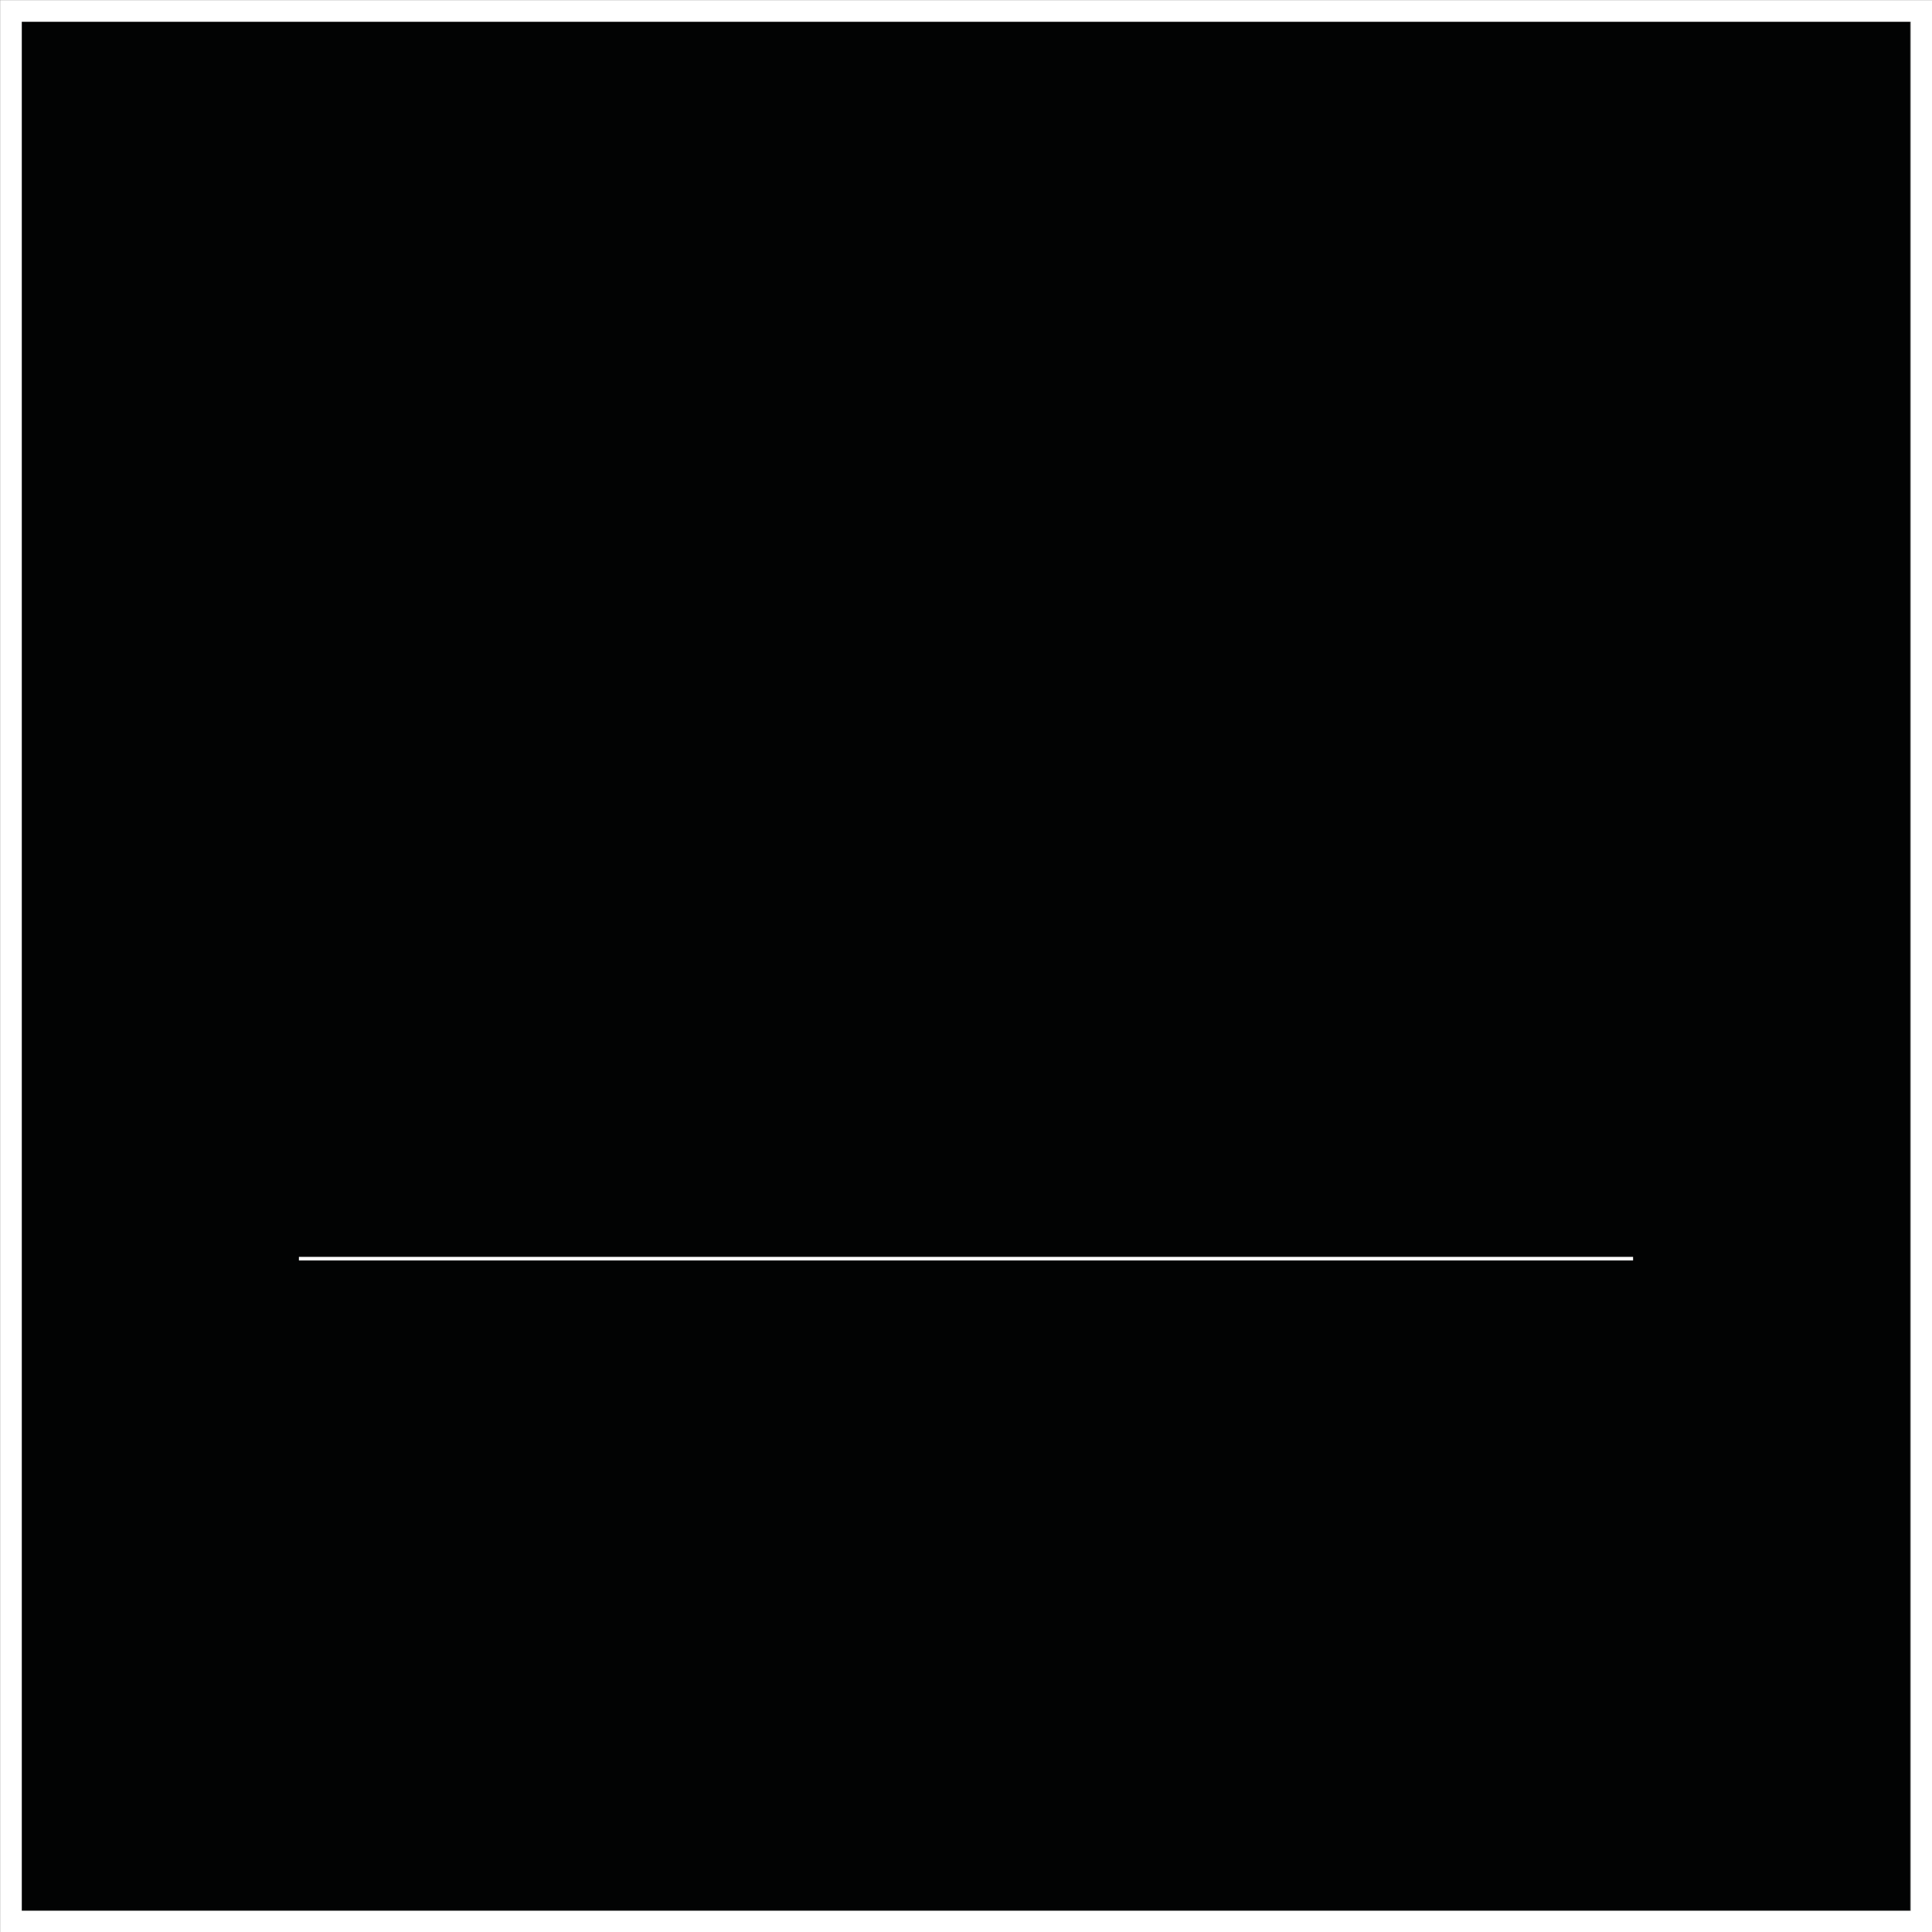<?xml version="1.0" encoding="utf-8"?>
<!-- Generator: Adobe Illustrator 24.1.1, SVG Export Plug-In . SVG Version: 6.00 Build 0)  -->
<svg version="1.1" id="Capa_1" xmlns="http://www.w3.org/2000/svg" xmlns:xlink="http://www.w3.org/1999/xlink" x="0px" y="0px"
	 viewBox="0 0 371 371" style="enable-background:new 0 0 371 371;" xml:space="preserve">
<rect x="0" y="0" width="371" height="371" fill="#808080" stroke="none"/>
<style type="text/css">
	.st0{fill:#020303;}
	.st1{fill:none;stroke:#FFFFFF;stroke-width:4.13;stroke-miterlimit:10;}
	.st2{fill:#FFFFFF;stroke:#FFFFFF;stroke-width:1.03;stroke-linecap:round;stroke-linejoin:round;}
	.st3{fill:none;stroke:#FFFFFF;stroke-width:0.69;stroke-miterlimit:10;}
	.st4{fill:#FFFFFF;}
	#inn{
		opacity:0;
		transform: scale(1.5);
		animation-name: escala;
		animation-iteration-count: infinite;
		animation-timing-function: ease-in;
  		animation-duration: 1.5s;
	}
	#textos{
		opacity:0;
		animation-name: puerto;
		animation-iteration-count: infinite;
		animation-timing-function: ease-out;
  		animation-duration: 1.5s;
		animation-delay: 1.5s;
	}
	@keyframes escala {
		0% {
			opacity:0;
			transform: scale(1.5);
			transform-origin: 50% 50%;
		}
		100% {
			opacity:1;
			transform: scale(1);
			transform-origin: 50% 50%;
		}
	}
	@keyframes puerto {
		0% {
			opacity:0;
		}
		100% {
			opacity:1;
		}
	}
</style>
<rect id="fondo" x="4.2" y="4.2" class="st0" width="362.6" height="362.7"/>
<rect id="cuadrado" x="2.1" y="2.1" class="st1" width="366.9" height="366.9"/>
<g id="inn">
	<path class="st2" d="M98.8,186.4h-2.2v-55.2h2.2L98.8,186.4z"/>
	<path class="st2" d="M190.9,131.1v55.2H190c-0.3,0-0.7-0.2-0.9-0.5l-37.9-51.2c0,0.2,0.1,0.5,0.1,0.7s0,0.5,0,0.7v50.3h-1.9v-55.2
		h1c0.2,0,0.4,0,0.5,0.1c0.2,0.1,0.3,0.2,0.4,0.4l37.8,51L189,182c0-0.2,0-0.5,0-0.7v-50.2H190.9z"/>
	<path class="st2" d="M274.3,131.1v55.2h-0.9c-0.3,0-0.7-0.2-0.9-0.5l-37.9-51.2c0,0.2,0,0.5,0.1,0.7c0,0.3,0,0.5,0,0.7v50.3h-1.9
		v-55.2h1c0.2,0,0.4,0,0.5,0.1c0.2,0.1,0.3,0.2,0.4,0.4l37.8,51c0-0.2,0-0.5-0.1-0.7s0-0.5,0-0.7v-50.1H274.3z"/>
</g>
<line id="linea" class="st3" x1="57.4" y1="241.7" x2="313.6" y2="241.7"/>
<g id="textos">
	<path class="st4" d="M80.9,217.2h5.8c1.2-0.1,2.3,0.3,3.2,1.1c1.6,1.8,1.6,4.4,0,6.1c-0.9,0.8-2.1,1.1-3.2,1.1h-5.3v6.5h-0.4V217.2
		z M81.4,217.6v7.5h5.3c0.5,0,1-0.1,1.6-0.2c0.5-0.1,0.9-0.3,1.3-0.6c0.4-0.3,0.7-0.7,0.9-1.2c0.2-0.6,0.3-1.1,0.3-1.7
		c0-0.6-0.1-1.2-0.3-1.7c-0.2-0.5-0.5-0.9-0.9-1.2c-0.4-0.3-0.8-0.5-1.3-0.6c-0.5-0.1-1-0.2-1.6-0.2H81.4z"/>
	<path class="st4" d="M100.8,230.9c-1.1-1.2-1.7-2.9-1.6-4.5v-9.2h0.4v9.2c-0.1,1.5,0.4,3.1,1.4,4.2c0.5,0.5,1,0.8,1.7,1
		c1.3,0.4,2.6,0.4,3.9,0c0.6-0.2,1.2-0.5,1.7-1c1-1.2,1.5-2.7,1.4-4.2v-9.2h0.4v9.2c0.1,1.7-0.4,3.3-1.6,4.5
		C106.3,232.8,103,232.8,100.8,230.9L100.8,230.9z"/>
	<path class="st4" d="M119,217.2h9.5v0.4h-9v6.8h8v0.4h-8v6.8h9.1v0.4H119V217.2z"/>
	<path class="st4" d="M146.4,218.3c0.8,0.8,1.2,2,1.2,3.1c0,1-0.2,1.9-0.8,2.7c-0.5,0.7-1.3,1.2-2.2,1.4l3.6,6.5h-0.5l-3.6-6.4
		c-0.3,0.1-0.7,0.1-1,0.1h-5.6v6.4h-0.4v-14.8h6C144.3,217.1,145.5,217.5,146.4,218.3z M137.6,217.6v7.7h5.5c0.5,0,1-0.1,1.6-0.2
		c0.5-0.1,0.9-0.4,1.3-0.6c0.4-0.3,0.7-0.7,0.9-1.2c0.4-1.1,0.4-2.4,0-3.6c-0.2-0.5-0.5-0.9-0.9-1.2c-0.4-0.3-0.8-0.5-1.3-0.7
		c-0.5-0.1-1-0.2-1.6-0.2L137.6,217.6z"/>
	<path class="st4" d="M154.9,217.2h11.4v0.4h-5.5V232h-0.4v-14.4h-5.5L154.9,217.2z"/>
	<path class="st4" d="M174.8,230.2c-2.5-3.3-2.5-7.9,0-11.2c2.5-2.7,6.7-2.9,9.4-0.4c0.1,0.1,0.3,0.3,0.4,0.4
		c2.5,3.3,2.5,7.9,0,11.2c-2.5,2.7-6.7,2.9-9.4,0.4C175,230.4,174.9,230.3,174.8,230.2z M184.2,229.9c2.4-3.1,2.4-7.5,0-10.6
		c-2.3-2.5-6.2-2.7-8.7-0.4c-0.1,0.1-0.3,0.3-0.4,0.4c-2.4,3.2-2.4,7.5,0,10.6c2.3,2.5,6.2,2.7,8.7,0.4
		C183.9,230.2,184.1,230.1,184.2,229.9z"/>
	<path class="st4" d="M215.4,230.6c1.1-1,1.8-2.3,2.1-3.8h0.4c-0.2,1.5-1,3-2.2,4c-1.1,1-2.6,1.5-4.1,1.5c-1.2,0-2.4-0.3-3.5-1
		c-1-0.7-1.8-1.6-2.4-2.7c-1.1-2.6-1.1-5.5,0-8.1c0.5-1.1,1.3-2.1,2.4-2.7c1-0.7,2.2-1,3.5-1c1.5,0,3,0.5,4.1,1.5c1.2,1,2,2.5,2.2,4
		h-0.4c-0.2-1.4-1-2.8-2.1-3.7c-1.1-0.9-2.4-1.4-3.8-1.4c-1.1,0-2.2,0.3-3.2,0.9c-1,0.6-1.7,1.5-2.2,2.6c-1.1,2.5-1.1,5.3,0,7.7
		c0.5,1.1,1.3,1.9,2.2,2.6c1,0.6,2.1,0.9,3.2,0.9C212.9,231.9,214.3,231.4,215.4,230.6z"/>
	<path class="st4" d="M226.5,217.2h0.4v7.2h9.9v-7.2h0.4V232h-0.4v-7.2h-9.9v7.2h-0.4V217.2z"/>
	<path class="st4" d="M246.5,217.2h0.4V232h-0.4V217.2z"/>
	<path class="st4" d="M266.4,230.6c1.1-1,1.8-2.3,2.1-3.8h0.5c-0.2,1.5-1,3-2.2,4c-1.1,1-2.6,1.5-4.1,1.5c-1.2,0-2.4-0.3-3.5-1
		c-1-0.7-1.8-1.6-2.4-2.7c-1.1-2.6-1.1-5.5,0-8.1c0.5-1.1,1.3-2.1,2.4-2.7c1-0.7,2.2-1,3.5-1c1.5,0,3,0.5,4.1,1.5c1.2,1,2,2.5,2.2,4
		h-0.5c-0.2-1.4-1-2.8-2.1-3.7c-1.1-0.9-2.4-1.4-3.8-1.4c-1.1,0-2.3,0.3-3.2,0.9c-1,0.6-1.7,1.5-2.2,2.6c-1.1,2.5-1.1,5.3,0,7.7
		c0.5,1.1,1.2,2,2.2,2.6c1,0.6,2.1,0.9,3.2,0.9C263.9,231.9,265.3,231.4,266.4,230.6z"/>
	<path class="st4" d="M279,230.2c-2.5-3.3-2.5-7.9,0-11.2c2.5-2.7,6.7-2.9,9.4-0.4c0.1,0.1,0.3,0.3,0.4,0.4c2.5,3.3,2.5,7.9,0,11.2
		c-2.5,2.7-6.7,2.9-9.4,0.4C279.3,230.4,279.1,230.3,279,230.2z M288.5,229.9c2.4-3.1,2.4-7.5,0-10.6c-2.3-2.5-6.2-2.7-8.7-0.4
		c-0.1,0.1-0.3,0.3-0.4,0.4c-2.4,3.2-2.4,7.5,0,10.6c2.3,2.5,6.2,2.7,8.7,0.4C288.2,230.2,288.3,230.1,288.5,229.9z"/>
	<path class="st4" d="M80.9,254.5h0.7v3.3h4.3v-3.3h0.7v7.3h-0.7v-3.4h-4.3v3.4h-0.7V254.5z"/>
	<path class="st4" d="M97.7,261.5c-0.5-0.3-0.9-0.8-1.2-1.3c-0.6-1.3-0.6-2.7,0-4c0.3-0.6,0.7-1,1.2-1.3c1.1-0.6,2.4-0.6,3.5,0
		c0.5,0.3,0.9,0.8,1.2,1.3c0.6,1.3,0.6,2.7,0,4c-0.3,0.6-0.7,1-1.2,1.3C100.2,262.1,98.8,262.1,97.7,261.5z M100.6,261.2
		c0.3-0.1,0.6-0.4,0.9-0.6c0.3-0.3,0.5-0.6,0.6-1c0.2-0.4,0.2-0.9,0.2-1.4c0-0.5-0.1-0.9-0.2-1.4c-0.1-0.4-0.3-0.7-0.6-1
		c-1-1.1-2.6-1.2-3.7-0.2c-0.1,0.1-0.1,0.1-0.2,0.2c-0.3,0.3-0.5,0.6-0.6,1c-0.1,0.4-0.2,0.9-0.2,1.4c0,0.5,0.1,0.9,0.2,1.4
		c0.1,0.4,0.3,0.7,0.6,1c0.2,0.3,0.5,0.5,0.9,0.6C99.1,261.5,99.9,261.5,100.6,261.2z"/>
	<path class="st4" d="M113.2,255.7v6.1h-0.7v-7.3h0.8l2.8,6.5l2.8-6.5h0.8v7.3h-0.7v-6.1l-2.7,6.1h-0.6L113.2,255.7z"/>
	<path class="st4" d="M129.5,254.5h4.9v0.6h-4.3v2.8h3.8v0.6h-3.8v2.8h4.3v0.6h-5L129.5,254.5z"/>
	<path class="st4" d="M158.8,256.5c0,0.1-0.1,0.3-0.2,0.4c-0.1,0.1-0.2,0.2-0.3,0.3c-0.1,0.1-0.2,0.2-0.3,0.3
		c-0.1,0.1-0.2,0.2-0.4,0.2l-0.4,0.2l-0.4,0.2l2.1,2.2c0.2-0.4,0.4-0.7,0.6-1.1c0.1-0.4,0.2-0.9,0.3-1.3h0.6c0,0.5-0.1,1-0.3,1.5
		c-0.2,0.5-0.4,0.9-0.7,1.4l1.1,1.2h-0.8l-0.7-0.7c-0.6,0.6-1.5,0.9-2.4,0.9c-0.6,0-1.3-0.2-1.8-0.5c-0.5-0.4-0.7-0.9-0.7-1.5
		c0-0.3,0-0.5,0.1-0.8c0.1-0.2,0.2-0.4,0.4-0.6c0.2-0.2,0.3-0.3,0.5-0.4c0.2-0.1,0.4-0.2,0.6-0.3c-0.3-0.3-0.5-0.6-0.6-0.9
		c-0.1-0.3-0.2-0.6-0.2-0.9c0-0.5,0.2-0.9,0.5-1.2c0.8-0.6,2-0.6,2.8,0c0.3,0.3,0.5,0.7,0.5,1.2
		C158.9,256.2,158.8,256.3,158.8,256.5z M158.6,260.7l-2.3-2.4c-0.2,0.1-0.4,0.2-0.6,0.3c-0.2,0.1-0.3,0.2-0.4,0.3
		c-0.1,0.1-0.2,0.3-0.3,0.5c-0.1,0.2-0.1,0.4-0.1,0.6c0,0.4,0.2,0.8,0.5,1.1c0.4,0.3,0.9,0.4,1.4,0.4
		C157.4,261.4,158.1,261.1,158.6,260.7L158.6,260.7z M155.9,256.7c0.2,0.3,0.4,0.6,0.6,0.8l0.6-0.2l0.4-0.2c0.1-0.1,0.2-0.1,0.3-0.2
		c0.1-0.1,0.2-0.2,0.2-0.2c0.1-0.1,0.1-0.2,0.1-0.3c0-0.1,0-0.2,0-0.3c0-0.3-0.1-0.6-0.3-0.8c-0.3-0.2-0.6-0.3-0.9-0.2
		c-0.4,0-0.7,0.1-1,0.3c-0.2,0.2-0.3,0.5-0.3,0.8C155.7,256.3,155.7,256.5,155.9,256.7L155.9,256.7z"/>
	<path class="st4" d="M184.3,255.4l-1.9,6.4h-0.8l-1.8-7.3h0.7l1.5,6.4l1.9-6.4h0.7l1.9,6.4l1.5-6.4h0.7l-1.8,7.3h-0.8L184.3,255.4z
		"/>
	<path class="st4" d="M198.2,254.5h4.9v0.6h-4.3v2.8h3.8v0.6h-3.8v2.8h4.3v0.6h-5L198.2,254.5z"/>
	<path class="st4" d="M212.8,254.5h0.7v6.7h4v0.6h-4.6L212.8,254.5z"/>
	<path class="st4" d="M227,254.5h0.7v6.7h3.9v0.6H227V254.5z"/>
	<path class="st4" d="M241.9,255.7v6.2h-0.7v-7.3h0.6l4.3,6.1v-6.1h0.7v7.3h-0.6L241.9,255.7z"/>
	<path class="st4" d="M256.5,254.5h4.9v0.6h-4.3v2.8h3.8v0.6h-3.8v2.8h4.3v0.6h-5L256.5,254.5z"/>
	<path class="st4" d="M272.2,261.7c-0.4-0.1-0.7-0.4-1-0.7c-0.2-0.3-0.4-0.7-0.4-1.2h0.7c0,0.3,0.1,0.6,0.3,0.9
		c0.2,0.2,0.4,0.4,0.7,0.5c0.3,0.1,0.7,0.2,1,0.2c0.3,0,0.5,0,0.8-0.1c0.2-0.1,0.4-0.1,0.6-0.3c0.2-0.1,0.4-0.3,0.5-0.5
		c0.1-0.2,0.2-0.5,0.2-0.7c0-0.1,0-0.2,0-0.3c0-0.1-0.1-0.2-0.1-0.3c0-0.1-0.1-0.1-0.2-0.2c-0.1-0.1-0.2-0.1-0.3-0.2
		c-0.1-0.1-0.2-0.1-0.3-0.1c-0.1-0.1-0.2-0.1-0.4-0.1l-0.4-0.1l-0.5-0.1c-0.5-0.1-1-0.3-1.5-0.4c-0.5-0.2-0.9-0.6-1-1.1
		c0-0.1,0-0.3,0-0.4c0-0.6,0.3-1.1,0.7-1.4c0.5-0.4,1.2-0.6,1.8-0.6c0.7,0,1.4,0.2,1.9,0.6c0.5,0.3,0.8,0.9,0.8,1.5h-0.7
		c0-0.4-0.2-0.8-0.5-1.1c-0.4-0.3-0.9-0.5-1.4-0.4c-0.5,0-1,0.1-1.4,0.4c-0.4,0.2-0.6,0.6-0.5,1.1c0,0.1,0,0.2,0,0.3
		c0,0.1,0.1,0.2,0.1,0.3c0,0.1,0.1,0.1,0.2,0.2c0.1,0.1,0.2,0.1,0.3,0.2l0.3,0.1l0.4,0.1l0.4,0.1l0.5,0.1c0.5,0.1,0.9,0.2,1.4,0.4
		c0.5,0.2,0.8,0.5,1,1c0.1,0.2,0.1,0.4,0.1,0.6c0,0.6-0.3,1.2-0.7,1.5c-0.6,0.4-1.3,0.6-2,0.6C273.1,262,272.6,261.9,272.2,261.7z"
		/>
	<path class="st4" d="M287,261.7c-0.4-0.1-0.7-0.4-1-0.7c-0.2-0.3-0.4-0.7-0.4-1.2h0.7c0,0.3,0.1,0.6,0.3,0.9
		c0.2,0.2,0.4,0.4,0.7,0.5c0.3,0.1,0.7,0.2,1,0.2c0.3,0,0.5,0,0.8-0.1c0.2,0,0.5-0.1,0.6-0.3c0.2-0.1,0.4-0.3,0.5-0.5
		c0.1-0.2,0.2-0.5,0.2-0.7c0-0.1,0-0.2,0-0.3c0-0.1-0.1-0.2-0.1-0.3c0-0.1-0.1-0.1-0.2-0.2c-0.1-0.1-0.2-0.1-0.3-0.2l-0.3-0.1
		c-0.1-0.1-0.2-0.1-0.4-0.1l-0.4-0.1l-0.5-0.1c-0.5-0.1-1-0.3-1.5-0.4c-0.5-0.2-0.9-0.6-1-1.1c0-0.1,0-0.3,0-0.4
		c0-0.6,0.3-1.1,0.7-1.4c0.5-0.4,1.2-0.6,1.8-0.6c0.7,0,1.4,0.2,1.9,0.6c0.5,0.3,0.8,0.9,0.8,1.5h-0.7c0-0.4-0.2-0.8-0.5-1.1
		c-0.4-0.3-0.9-0.5-1.4-0.4c-0.5,0-1,0.1-1.4,0.4c-0.4,0.2-0.6,0.6-0.5,1.1c0,0.1,0,0.2,0,0.3c0,0.1,0.1,0.2,0.1,0.3
		c0,0.1,0.1,0.1,0.2,0.2c0.1,0.1,0.1,0.1,0.2,0.2l0.3,0.1l0.4,0.1l0.4,0.1l0.5,0.1c0.5,0.1,0.9,0.2,1.4,0.4c0.5,0.2,0.8,0.5,1,1
		c0.1,0.2,0.1,0.4,0.1,0.6c0,0.6-0.3,1.2-0.7,1.5c-0.6,0.4-1.3,0.6-2,0.6C287.9,262,287.4,261.9,287,261.7z"/>
</g>
</svg>
